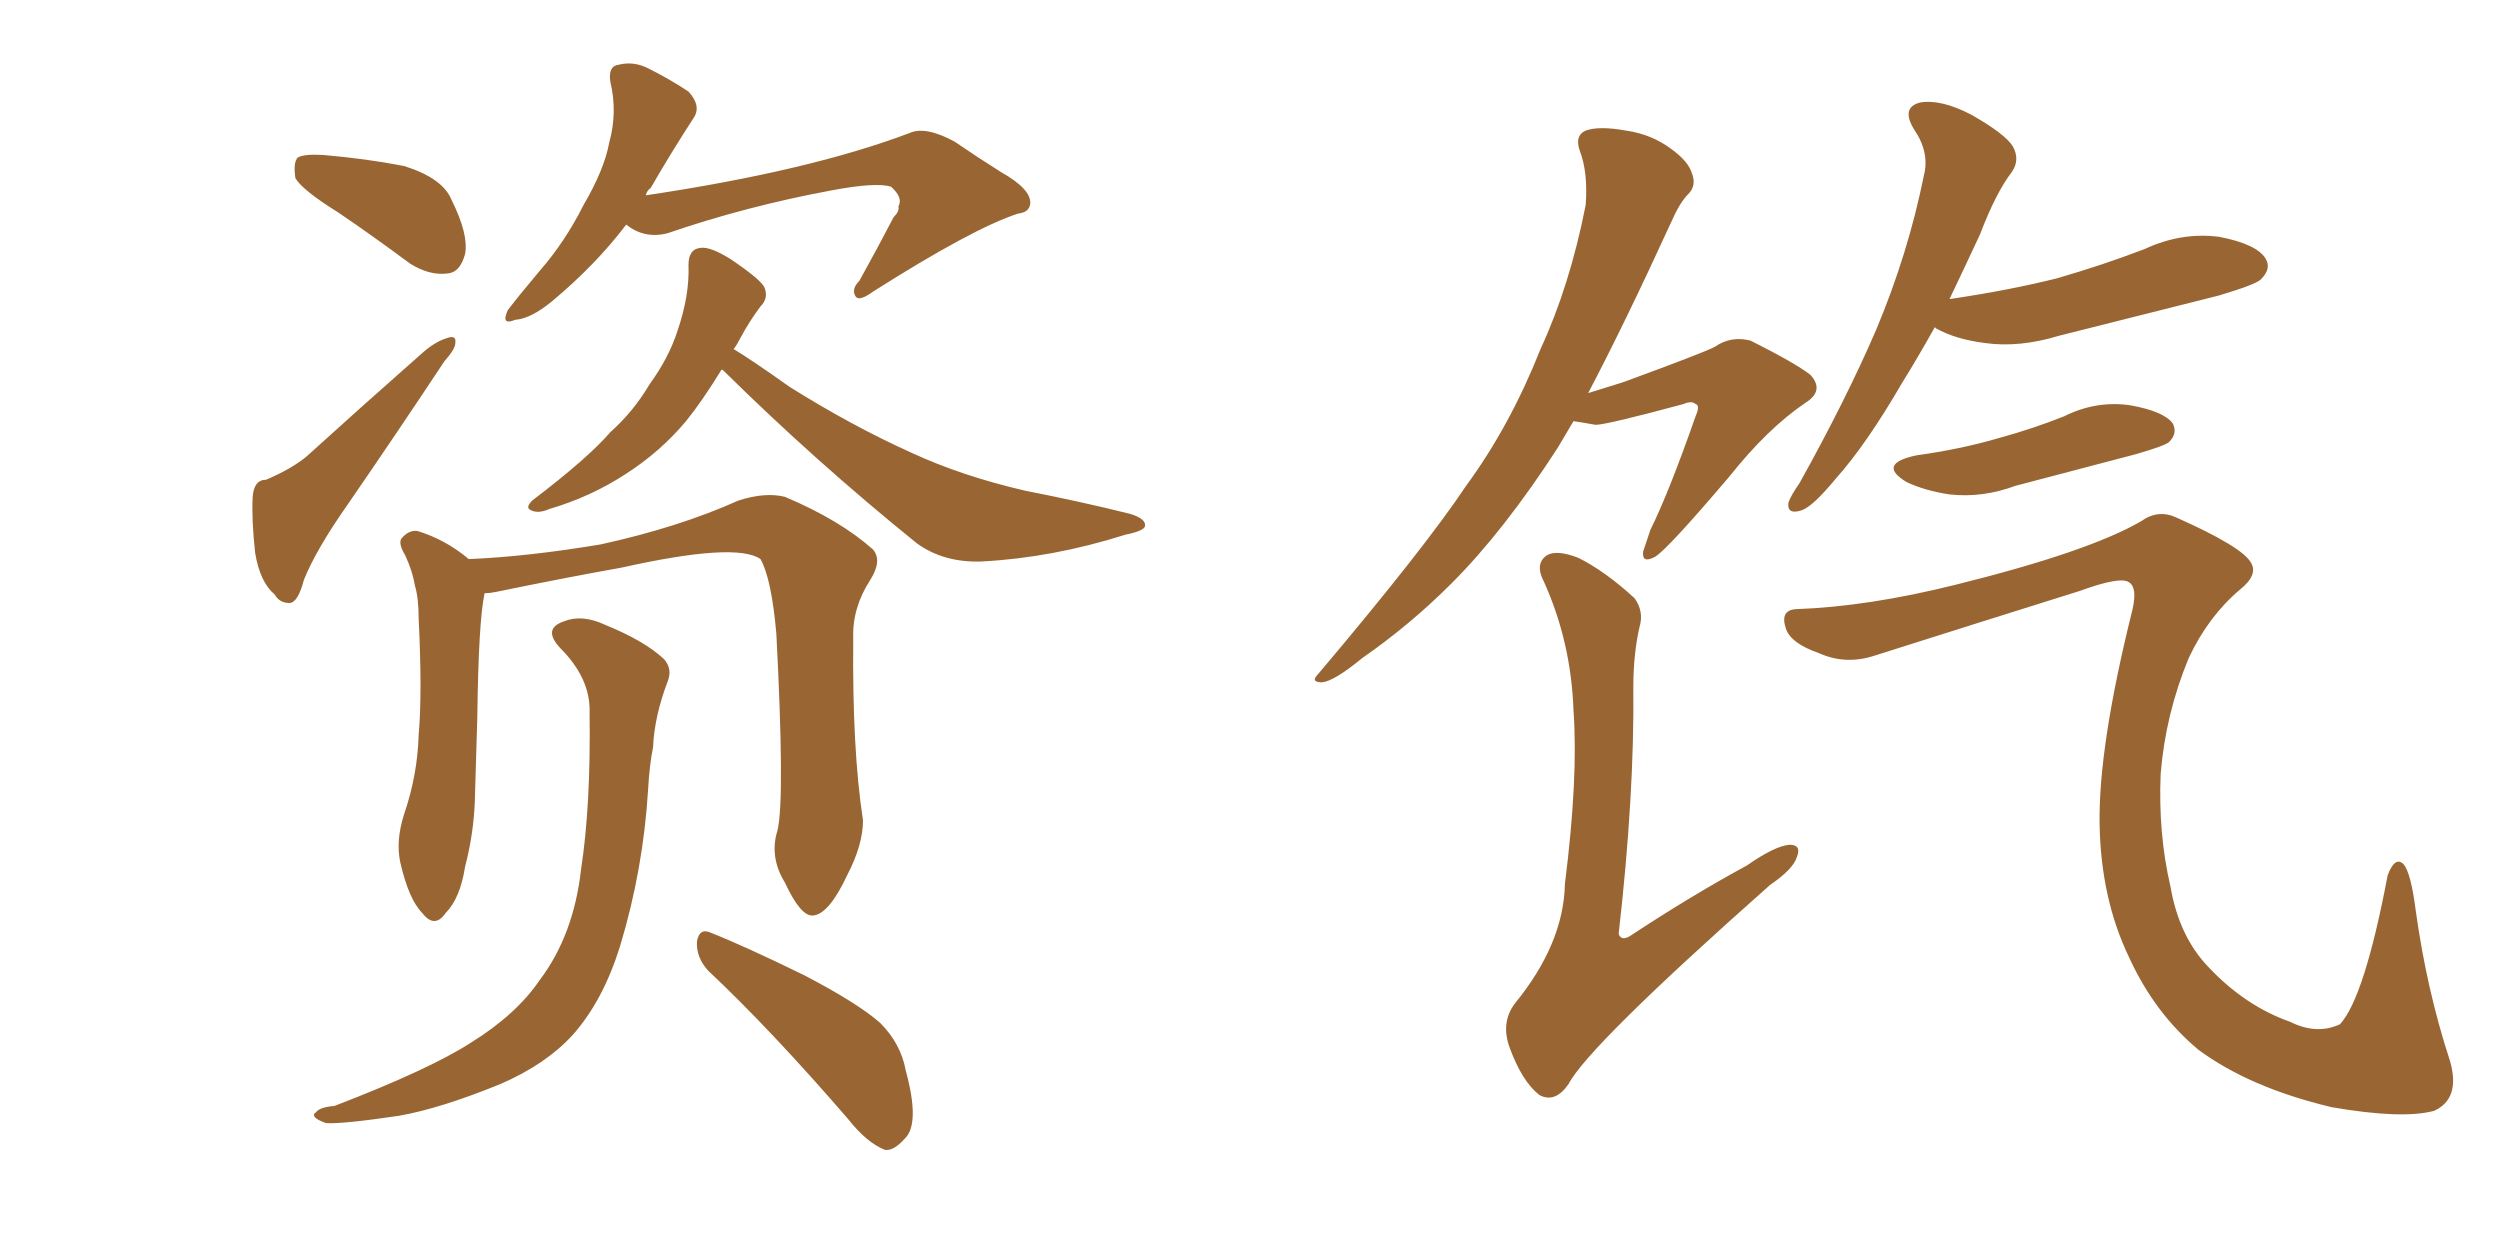 <svg xmlns="http://www.w3.org/2000/svg" xmlns:xlink="http://www.w3.org/1999/xlink" width="300" height="150"><path fill="#996633" padding="10" d="M40.58 25.49L40.58 25.49Q36.33 22.85 35.45 21.39L35.45 21.39Q35.16 19.48 35.74 18.90L35.74 18.90Q36.47 18.46 38.82 18.60L38.82 18.60Q43.95 19.04 48.49 19.92L48.49 19.92Q53.17 21.39 54.20 24.02L54.20 24.02Q56.25 28.13 55.81 30.47L55.81 30.47Q55.22 32.67 53.76 32.81L53.76 32.81Q51.56 33.11 49.22 31.64L49.22 31.64Q44.68 28.27 40.58 25.49ZM31.93 57.57L31.93 57.57Q35.01 56.25 36.77 54.79L36.77 54.79Q43.07 49.07 50.54 42.48L50.54 42.48Q52.15 41.02 53.61 40.58L53.61 40.58Q54.79 40.14 54.64 41.16L54.64 41.16Q54.64 41.89 53.32 43.36L53.32 43.36Q47.90 51.56 41.75 60.50L41.75 60.50Q37.94 65.92 36.47 69.58L36.47 69.58Q35.74 72.36 34.72 72.36L34.72 72.36Q33.54 72.36 32.96 71.34L32.96 71.34Q31.20 69.87 30.62 66.36L30.62 66.36Q30.18 62.40 30.32 59.62L30.32 59.62Q30.47 57.57 31.93 57.57ZM75.15 26.95L75.15 26.95Q71.48 31.79 66.21 36.18L66.21 36.18Q63.72 38.23 61.82 38.38L61.82 38.38Q60.06 39.11 60.94 37.21L60.94 37.21Q62.40 35.30 64.75 32.52L64.75 32.52Q67.82 29.00 70.02 24.61L70.02 24.61Q72.51 20.36 73.10 17.14L73.10 17.14Q74.12 13.48 73.24 9.81L73.24 9.81Q72.95 7.91 74.27 7.76L74.27 7.76Q76.03 7.32 77.78 8.20L77.78 8.20Q80.42 9.52 82.62 10.99L82.62 10.99Q84.23 12.74 83.20 14.21L83.20 14.21Q80.71 18.02 78.08 22.56L78.08 22.56Q77.64 22.85 77.49 23.44L77.49 23.44Q97.12 20.51 109.13 15.97L109.13 15.97Q111.04 15.09 114.55 16.99L114.55 16.99Q117.33 18.90 120.12 20.65L120.12 20.65Q123.78 22.71 123.63 24.46L123.63 24.46Q123.49 25.49 122.17 25.63L122.17 25.63Q116.75 27.39 104.74 35.01L104.74 35.01Q103.13 36.18 102.69 35.60L102.69 35.60Q102.10 34.72 103.13 33.69L103.13 33.69Q105.32 29.74 107.23 26.07L107.23 26.07Q107.96 25.34 107.81 24.76L107.81 24.76Q108.40 23.73 106.93 22.41L106.93 22.41Q105.18 21.83 99.76 22.85L99.76 22.85Q89.50 24.76 80.13 27.98L80.13 27.98Q77.34 28.71 75.15 26.95ZM86.57 44.38L86.57 44.38Q84.23 48.19 82.32 50.54L82.32 50.54Q79.25 54.20 75.15 56.84L75.15 56.84Q70.90 59.62 65.92 61.08L65.92 61.08Q64.60 61.67 63.72 61.23L63.72 61.23Q62.99 60.94 63.87 60.06L63.87 60.06Q70.61 54.93 73.24 51.86L73.24 51.86Q76.03 49.37 77.93 46.14L77.93 46.14Q80.27 42.92 81.30 39.70L81.30 39.70Q82.76 35.45 82.62 31.79L82.62 31.79Q82.62 29.88 84.08 29.74L84.08 29.74Q85.25 29.59 87.60 31.05L87.60 31.05Q91.11 33.40 91.70 34.42L91.70 34.42Q92.29 35.74 91.26 36.77L91.26 36.77Q89.94 38.53 88.92 40.43L88.92 40.43Q88.48 41.31 88.04 41.89L88.04 41.89Q90.23 43.21 94.78 46.44L94.78 46.44Q102.25 51.12 109.42 54.35L109.42 54.35Q115.43 57.13 123.05 58.89L123.05 58.89Q129.79 60.21 135.64 61.67L135.64 61.67Q137.55 62.26 137.40 63.13L137.40 63.13Q137.26 63.72 135.06 64.16L135.06 64.16Q126.27 66.94 117.77 67.38L117.77 67.38Q113.23 67.53 110.01 65.19L110.01 65.19Q97.85 55.37 86.72 44.38L86.72 44.38Q86.72 44.38 86.57 44.38ZM93.31 99.61L93.31 99.61Q94.19 95.80 93.16 76.03L93.16 76.03Q92.58 69.43 91.26 67.09L91.26 67.09L91.26 67.09Q88.33 65.04 74.56 68.12L74.56 68.12Q67.97 69.29 59.47 71.04L59.47 71.04Q58.74 71.19 58.15 71.19L58.15 71.19Q57.42 74.56 57.28 85.99L57.28 85.99Q57.13 91.11 56.98 96.09L56.98 96.09Q56.84 100.05 55.81 104.00L55.81 104.00Q55.22 107.81 53.47 109.57L53.47 109.57Q52.15 111.47 50.68 109.57L50.68 109.57Q49.07 107.96 48.05 103.56L48.05 103.56Q47.46 100.93 48.49 97.71L48.49 97.71Q50.10 93.02 50.24 88.18L50.24 88.18Q50.68 83.20 50.24 74.27L50.24 74.27Q50.24 71.78 49.80 70.31L49.80 70.31Q49.51 68.55 48.63 66.65L48.63 66.65Q47.75 65.19 48.19 64.60L48.19 64.60Q49.07 63.57 50.10 63.72L50.10 63.72Q53.47 64.75 56.25 67.09L56.25 67.09Q63.28 66.80 72.07 65.33L72.07 65.33Q81.45 63.28 88.62 60.06L88.62 60.06Q91.85 59.03 94.19 59.62L94.19 59.62Q100.78 62.40 104.74 65.92L104.74 65.92Q105.91 67.24 104.44 69.58L104.44 69.58Q102.25 72.95 102.39 76.61L102.39 76.61Q102.25 89.94 103.56 98.44L103.56 98.44L103.56 98.44Q103.56 101.37 101.66 105.03L101.66 105.03Q99.46 109.72 97.56 109.86L97.56 109.86Q96.09 110.01 94.19 105.91L94.19 105.91Q92.29 102.83 93.31 99.61ZM84.96 116.46L84.96 116.46Q83.50 114.84 83.64 112.94L83.64 112.94Q83.94 111.33 85.25 111.91L85.25 111.91Q89.36 113.53 96.53 117.04L96.53 117.04Q102.98 120.41 105.62 122.75L105.62 122.75Q108.11 125.24 108.69 128.47L108.69 128.47Q110.45 134.91 108.54 136.67L108.54 136.67Q107.23 138.13 106.20 137.99L106.20 137.99Q104.00 137.11 101.81 134.33L101.81 134.33Q92.58 123.63 84.96 116.46ZM70.75 85.55L70.75 85.55L70.75 85.55Q70.90 81.45 67.24 77.78L67.24 77.78Q65.04 75.44 67.68 74.56L67.68 74.56Q69.87 73.68 72.66 75L72.66 75Q77.34 76.90 79.69 79.10L79.69 79.10Q80.71 80.27 80.13 81.74L80.13 81.74Q78.52 85.99 78.37 89.65L78.37 89.65Q77.93 91.85 77.78 94.63L77.78 94.63Q77.20 104.30 74.41 113.53L74.41 113.53Q72.36 120.12 68.70 124.22L68.70 124.22Q65.48 127.73 60.06 130.08L60.06 130.08Q52.88 133.01 47.90 133.89L47.90 133.89Q41.02 134.91 39.11 134.77L39.11 134.77Q37.06 134.03 37.94 133.45L37.94 133.45Q38.38 132.86 40.14 132.71L40.14 132.71Q51.56 128.32 56.54 125.10L56.54 125.10Q61.96 121.73 64.75 117.63L64.75 117.63Q68.85 112.21 69.73 104.30L69.73 104.30Q70.90 96.68 70.75 85.55ZM188.82 50.54L188.82 50.54Q187.79 52.29 186.91 53.76L186.91 53.76Q180.47 63.72 174.17 70.02L174.17 70.02Q169.19 75 163.48 78.96L163.48 78.96Q160.11 81.74 158.64 81.88L158.64 81.88Q157.18 81.88 158.20 80.86L158.20 80.86Q170.95 65.77 175.93 58.30L175.93 58.30Q181.20 51.12 184.86 41.89L184.86 41.89Q188.38 34.28 190.28 24.61L190.28 24.61Q190.58 20.65 189.55 18.02L189.55 18.02Q188.96 16.26 190.28 15.67L190.28 15.67Q191.89 15.09 195.12 15.67L195.12 15.67Q198.19 16.11 200.54 17.87L200.54 17.87Q202.59 19.34 203.03 20.80L203.03 20.80Q203.61 22.27 202.59 23.29L202.59 23.29Q201.56 24.32 200.54 26.66L200.54 26.66Q194.97 38.82 190.58 47.17L190.58 47.17Q192.92 46.44 194.82 45.85L194.82 45.85Q204.79 42.19 205.81 41.60L205.81 41.60Q207.71 40.28 210.06 40.87L210.06 40.87Q215.33 43.51 217.24 44.97L217.24 44.97Q218.99 46.88 216.65 48.34L216.65 48.34Q212.11 51.42 207.57 57.13L207.57 57.13Q200.10 65.92 198.63 66.80L198.63 66.80Q197.02 67.68 197.17 66.21L197.17 66.21Q197.46 65.33 198.05 63.57L198.05 63.57Q200.24 59.18 203.47 49.95L203.47 49.95Q204.05 48.63 203.47 48.49L203.47 48.49Q203.03 48.05 202.00 48.49L202.00 48.49Q192.77 50.98 191.46 50.98L191.46 50.98Q189.84 50.68 188.82 50.54ZM196.73 75.29L196.73 75.29Q196.00 78.52 196.00 82.47L196.00 82.47Q196.14 95.36 194.24 112.06L194.24 112.06Q194.53 112.94 195.56 112.35L195.56 112.35Q202.88 107.52 209.62 103.86L209.62 103.86Q212.99 101.51 214.75 101.37L214.75 101.37Q216.21 101.37 215.63 102.83L215.63 102.83Q215.19 104.30 212.40 106.20L212.40 106.20Q190.58 125.54 188.23 130.08L188.23 130.08Q186.62 132.42 184.72 131.40L184.72 131.40Q182.67 129.79 181.20 125.83L181.20 125.83Q180.03 122.75 181.79 120.41L181.79 120.41Q187.65 113.23 187.79 106.05L187.79 106.05Q189.40 93.31 188.82 85.25L188.82 85.25Q188.53 77.05 185.30 69.87L185.30 69.87Q184.13 67.68 185.60 66.65L185.60 66.65Q186.77 65.92 189.40 66.94L189.40 66.94Q192.63 68.55 196.14 71.78L196.14 71.78Q197.31 73.39 196.73 75.29ZM232.18 39.26L232.18 39.26Q230.13 42.92 228.22 46.00L228.22 46.00Q223.97 53.32 220.31 57.42L220.31 57.42Q217.53 60.79 216.21 61.23L216.21 61.23Q214.45 61.82 214.60 60.35L214.60 60.35Q214.89 59.47 215.92 58.01L215.92 58.01Q221.48 48.05 225.15 39.55L225.15 39.55Q228.96 30.47 230.86 21.09L230.86 21.09Q231.59 18.31 229.69 15.53L229.69 15.53Q228.08 12.89 230.42 12.30L230.42 12.30Q232.91 11.87 236.57 13.77L236.57 13.77Q240.67 16.11 241.55 17.58L241.55 17.58Q242.43 19.19 241.41 20.65L241.41 20.65Q239.50 23.14 237.60 28.13L237.60 28.13Q235.69 32.23 233.94 35.89L233.94 35.89Q240.97 34.86 246.83 33.40L246.83 33.40Q252.39 31.79 257.37 29.88L257.37 29.88Q261.77 27.83 266.31 28.42L266.31 28.42Q270.85 29.30 271.88 31.05L271.88 31.05Q272.61 32.23 271.29 33.54L271.29 33.54Q270.70 34.13 266.31 35.45L266.31 35.45Q256.49 37.94 247.12 40.28L247.12 40.28Q242.29 41.75 238.18 41.16L238.18 41.16Q234.67 40.72 232.32 39.40L232.32 39.40Q232.18 39.26 232.18 39.26ZM229.98 54.64L229.98 54.64Q235.25 53.91 239.79 52.59L239.79 52.59Q244.04 51.42 247.71 49.95L247.71 49.95Q251.51 48.05 255.62 48.63L255.62 48.63Q259.72 49.37 260.74 50.83L260.74 50.83Q261.33 52.00 260.30 53.03L260.30 53.03Q259.86 53.47 256.35 54.49L256.35 54.49Q249.02 56.40 241.85 58.30L241.85 58.30Q237.89 59.77 233.94 59.33L233.94 59.33Q231.01 58.89 228.81 57.86L228.81 57.86Q225.15 55.66 229.98 54.64ZM215.48 73.10L215.48 73.10L215.48 73.10Q224.12 72.80 234.67 70.17L234.67 70.17Q250.63 66.21 256.93 62.55L256.93 62.55Q258.98 61.08 261.18 62.11L261.18 62.11Q269.09 65.63 270.12 67.53L270.12 67.53Q271.00 68.99 268.80 70.75L268.80 70.75Q264.99 73.97 262.65 78.96L262.65 78.96Q259.86 85.69 259.28 92.87L259.28 92.87Q258.98 100.05 260.45 106.35L260.45 106.35Q261.47 112.35 264.99 116.02L264.99 116.02Q269.38 120.70 274.80 122.61L274.80 122.61Q278.03 124.22 280.81 122.90L280.81 122.90Q283.74 119.68 286.52 105.03L286.52 105.03Q287.40 102.69 288.43 103.71L288.43 103.71Q289.31 104.74 289.89 109.28L289.89 109.28Q291.21 118.80 293.99 127.29L293.99 127.29Q295.31 131.84 292.09 133.30L292.09 133.30Q288.28 134.33 279.79 132.86L279.79 132.86Q269.97 130.52 263.82 125.98L263.82 125.98Q258.54 121.58 255.47 114.84L255.47 114.84Q252.10 107.81 251.95 98.88L251.95 98.88Q251.81 89.50 255.91 73.10L255.91 73.10Q256.49 70.46 255.47 69.87L255.47 69.87Q254.44 69.14 249.61 70.90L249.61 70.90Q237.45 74.71 225 78.66L225 78.66Q221.48 79.83 218.26 78.37L218.26 78.37Q214.89 77.20 214.31 75.44L214.31 75.44Q213.57 73.24 215.48 73.10Z"/></svg>